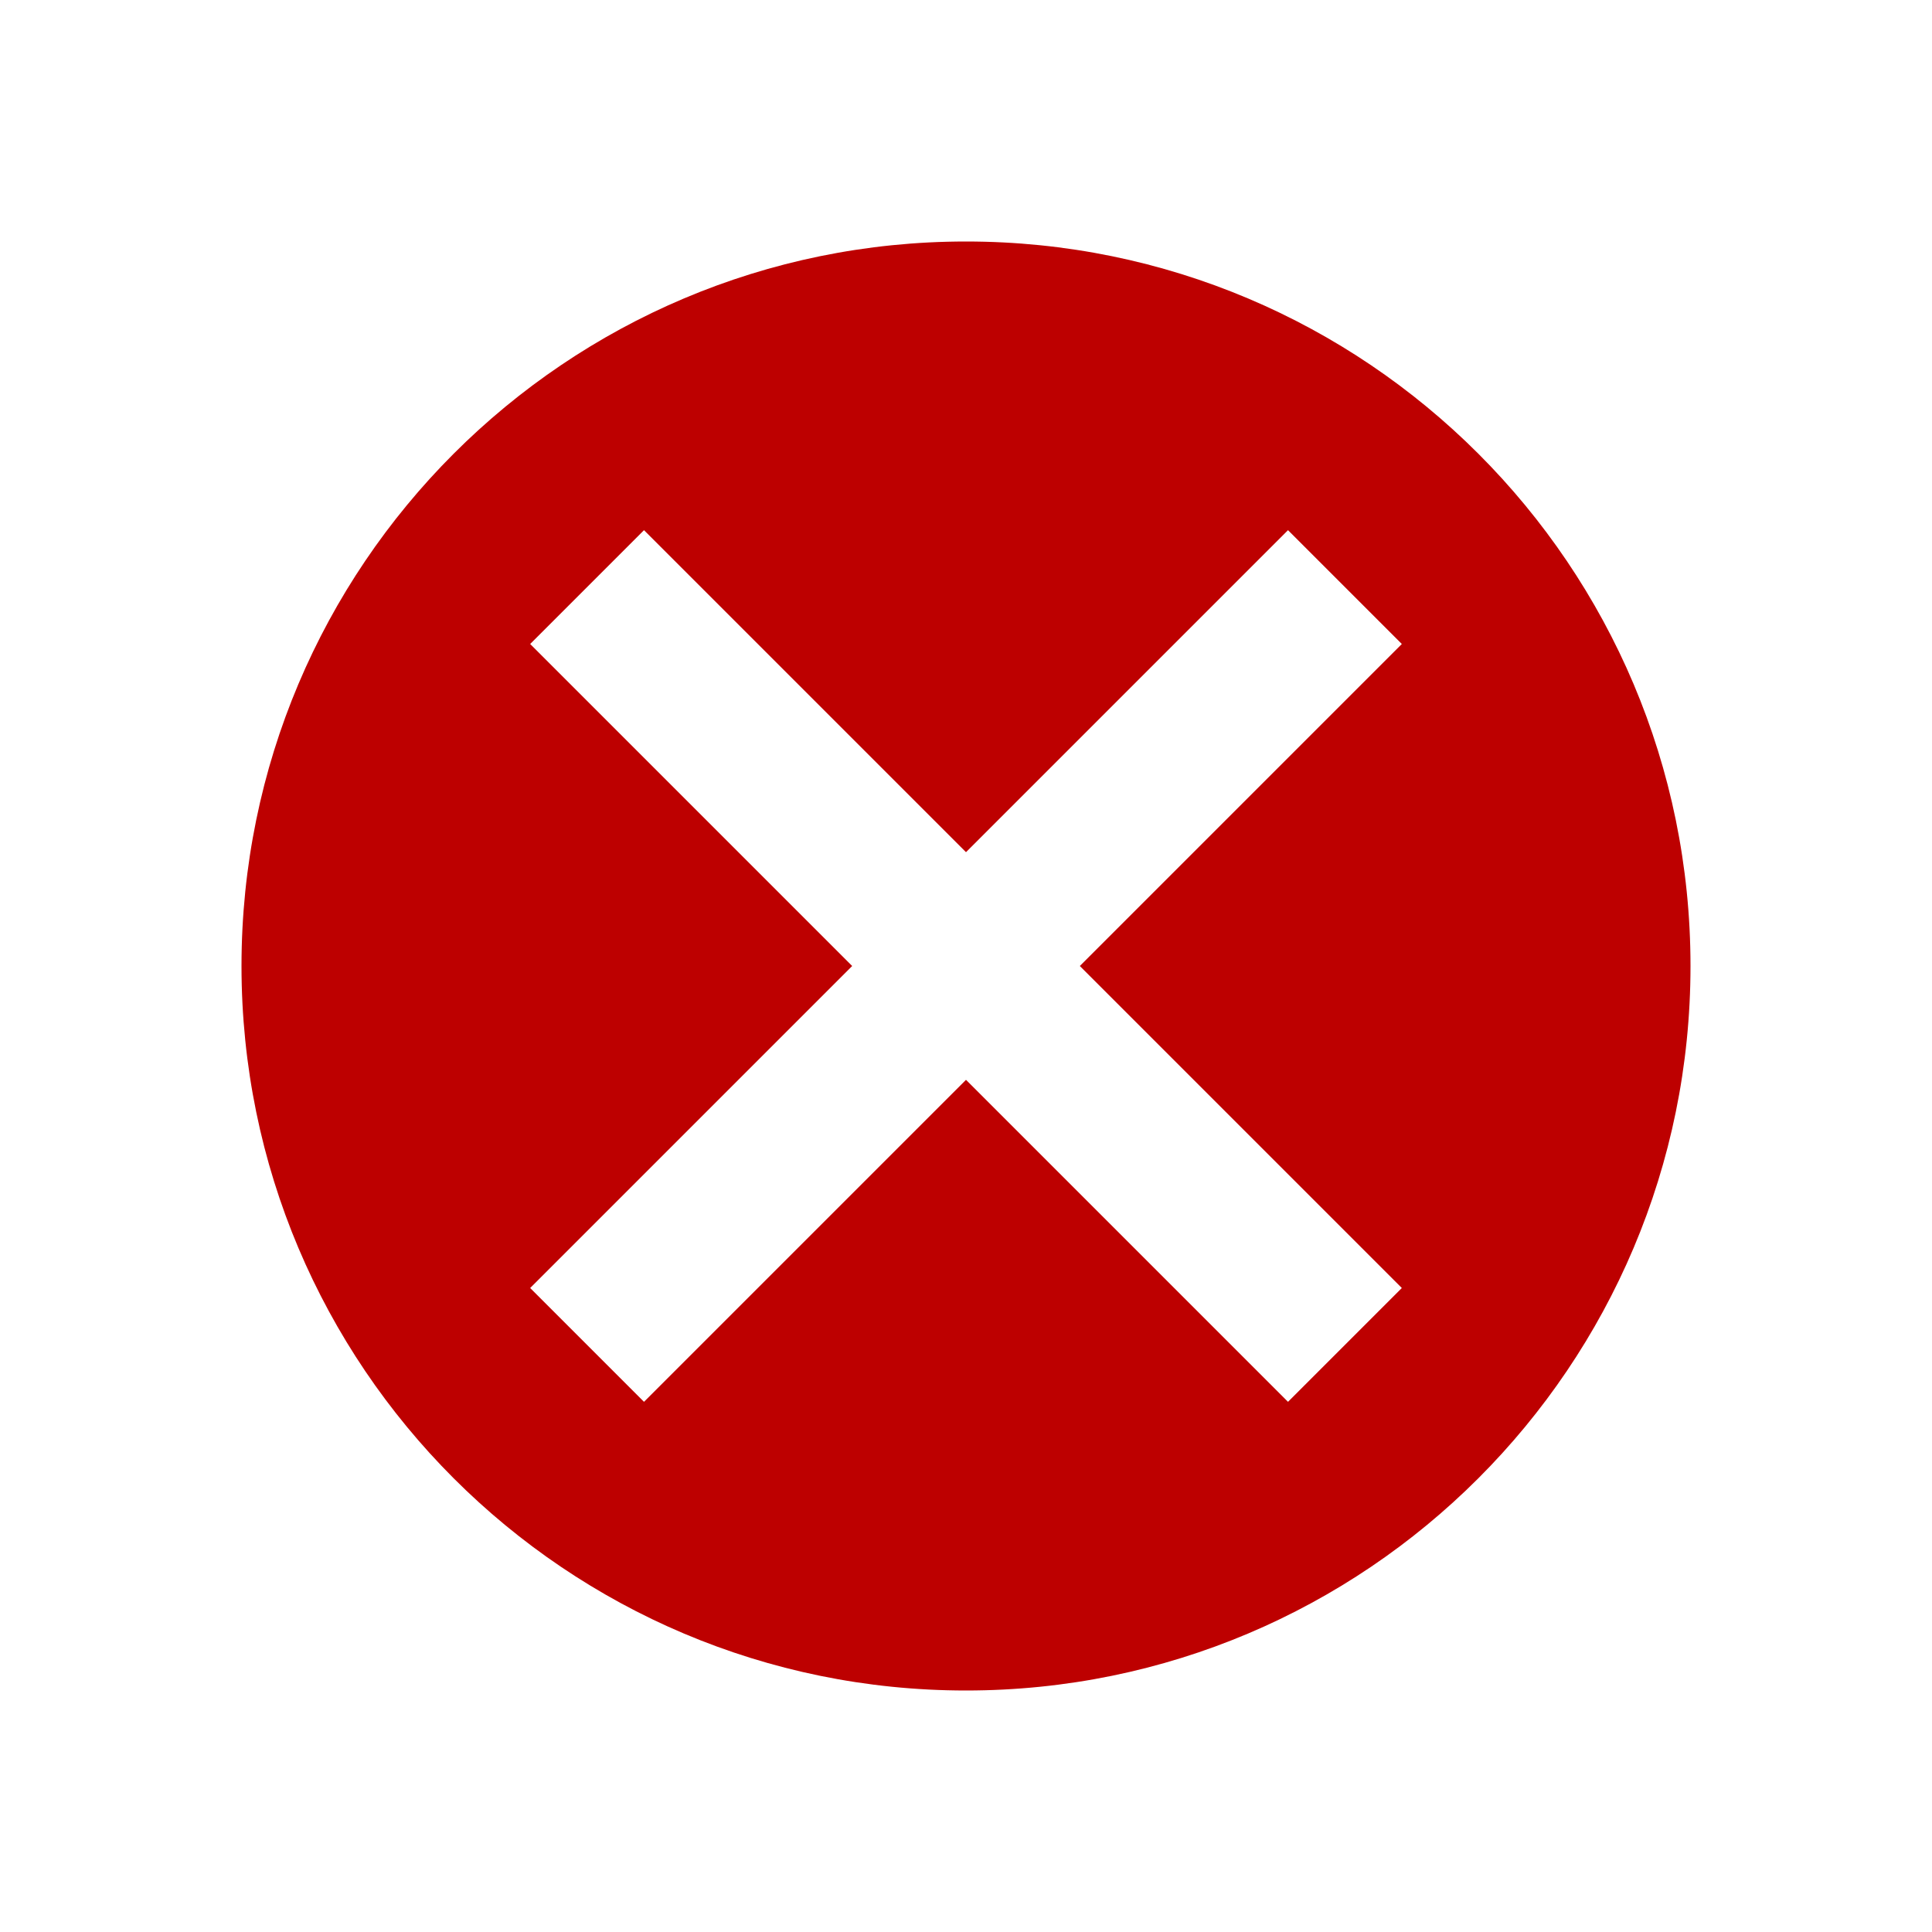 <?xml version="1.0"?>
<svg xmlns="http://www.w3.org/2000/svg" width="24" height="24" viewBox="0 0 24 24" fill="none">
<path d="M12 3C16.971 3 21 7.029 21 12C21 16.971 16.971 21 12 21C7.029 21 3 16.971 3 12C3 7.029 7.029 3 12 3ZM12 10.586L8 6.586L6.586 8L10.586 12L6.586 16L8 17.414L12 13.414L16 17.414L17.414 16L13.414 12L17.414 8L16 6.586L12 10.586Z" fill="#BD0000"/>
</svg>
